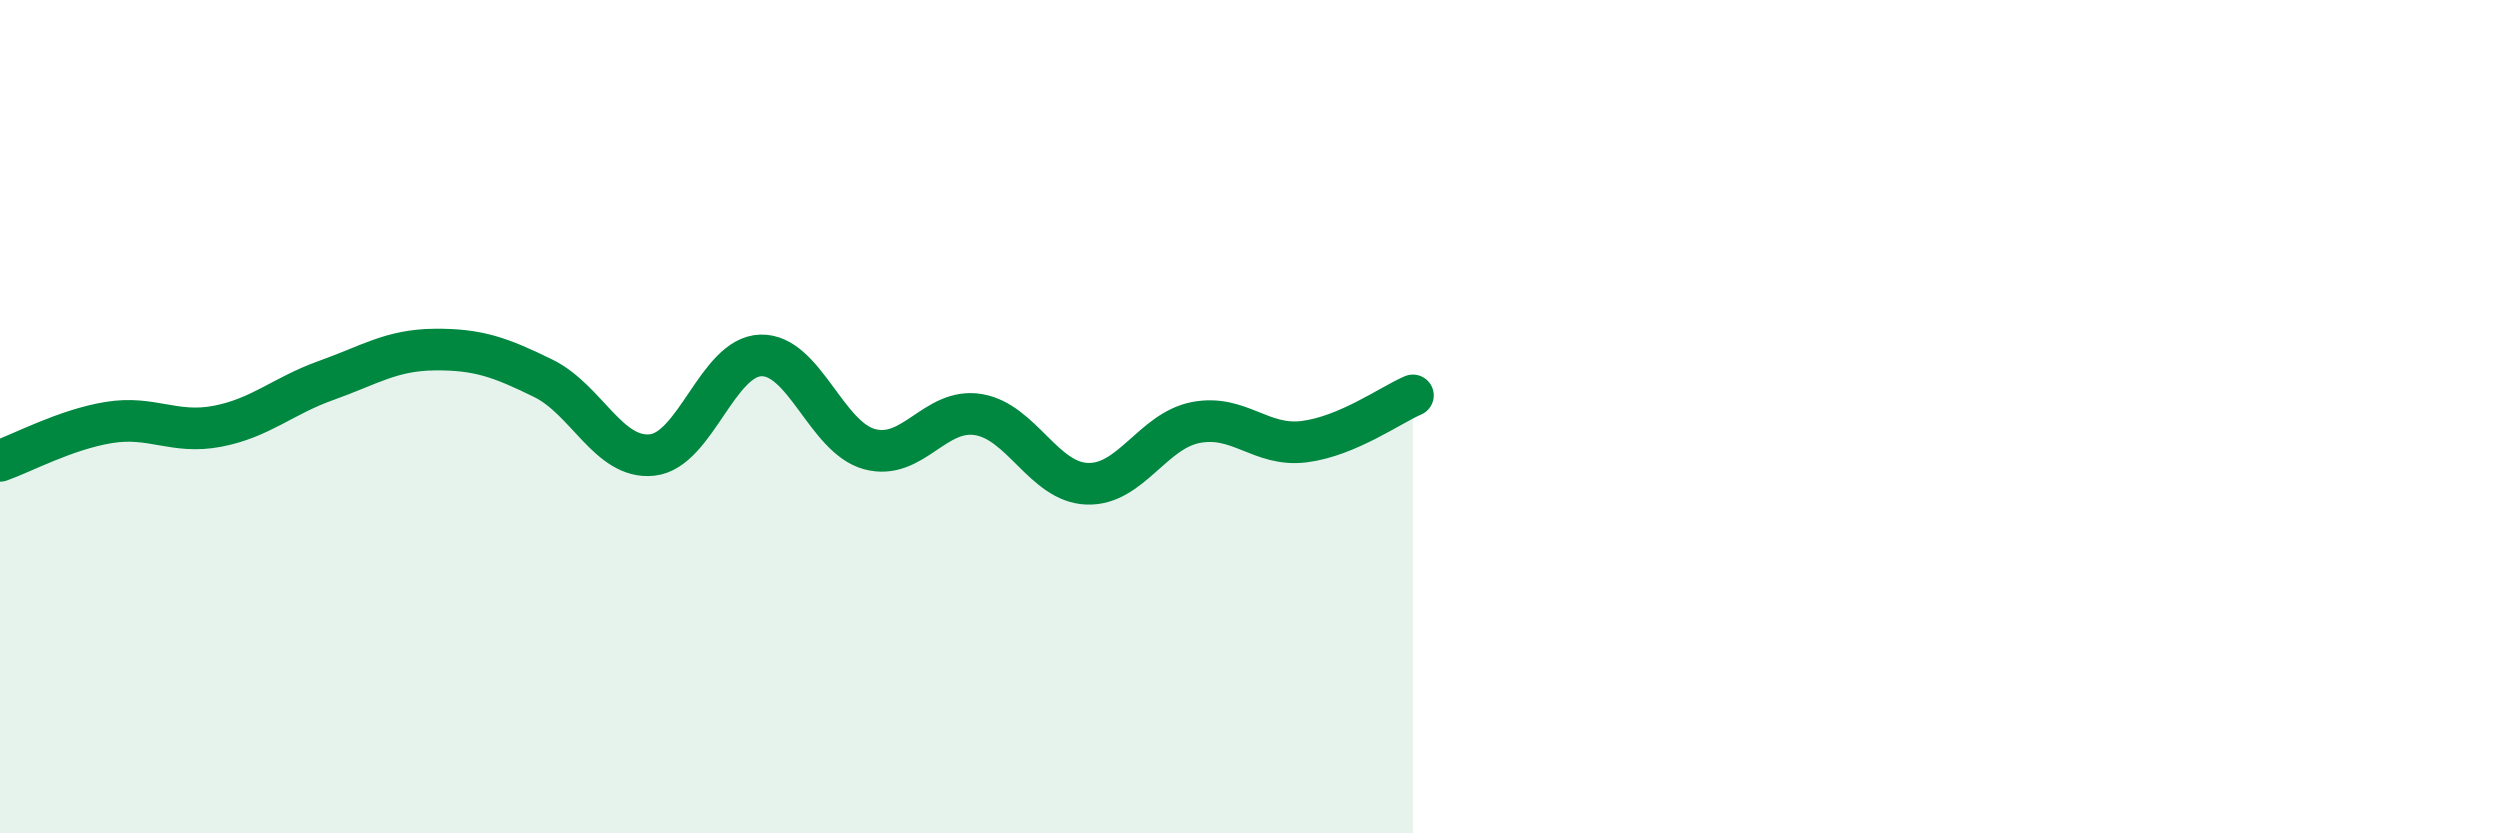 
    <svg width="60" height="20" viewBox="0 0 60 20" xmlns="http://www.w3.org/2000/svg">
      <path
        d="M 0,11.06 C 0.52,10.88 1.57,10.31 2.61,10.14 C 3.65,9.97 4.18,10.43 5.22,10.23 C 6.26,10.03 6.79,9.5 7.83,9.13 C 8.87,8.76 9.39,8.4 10.43,8.39 C 11.47,8.38 12,8.57 13.04,9.08 C 14.08,9.59 14.61,11.03 15.65,10.92 C 16.69,10.81 17.22,8.56 18.26,8.53 C 19.3,8.5 19.83,10.5 20.87,10.78 C 21.91,11.06 22.44,9.78 23.48,9.95 C 24.52,10.12 25.05,11.57 26.09,11.61 C 27.13,11.65 27.66,10.34 28.7,10.14 C 29.74,9.94 30.26,10.73 31.3,10.6 C 32.34,10.47 33.39,9.71 33.91,9.49L33.91 20L0 20Z"
        fill="#008740"
        opacity="0.1"
        stroke-linecap="round"
        stroke-linejoin="round"
      />
      <path
        d="M 0,11.06 C 0.52,10.88 1.57,10.31 2.61,10.14 C 3.65,9.97 4.18,10.43 5.22,10.23 C 6.26,10.03 6.79,9.5 7.83,9.13 C 8.87,8.76 9.39,8.4 10.43,8.39 C 11.47,8.38 12,8.57 13.04,9.08 C 14.08,9.59 14.61,11.03 15.65,10.92 C 16.69,10.81 17.22,8.56 18.26,8.53 C 19.3,8.5 19.83,10.5 20.87,10.78 C 21.91,11.06 22.44,9.78 23.48,9.95 C 24.52,10.12 25.05,11.57 26.09,11.61 C 27.13,11.65 27.66,10.34 28.7,10.14 C 29.74,9.94 30.26,10.73 31.3,10.6 C 32.34,10.47 33.39,9.71 33.91,9.49"
        stroke="#008740"
        stroke-width="1"
        fill="none"
        stroke-linecap="round"
        stroke-linejoin="round"
      />
    </svg>
  